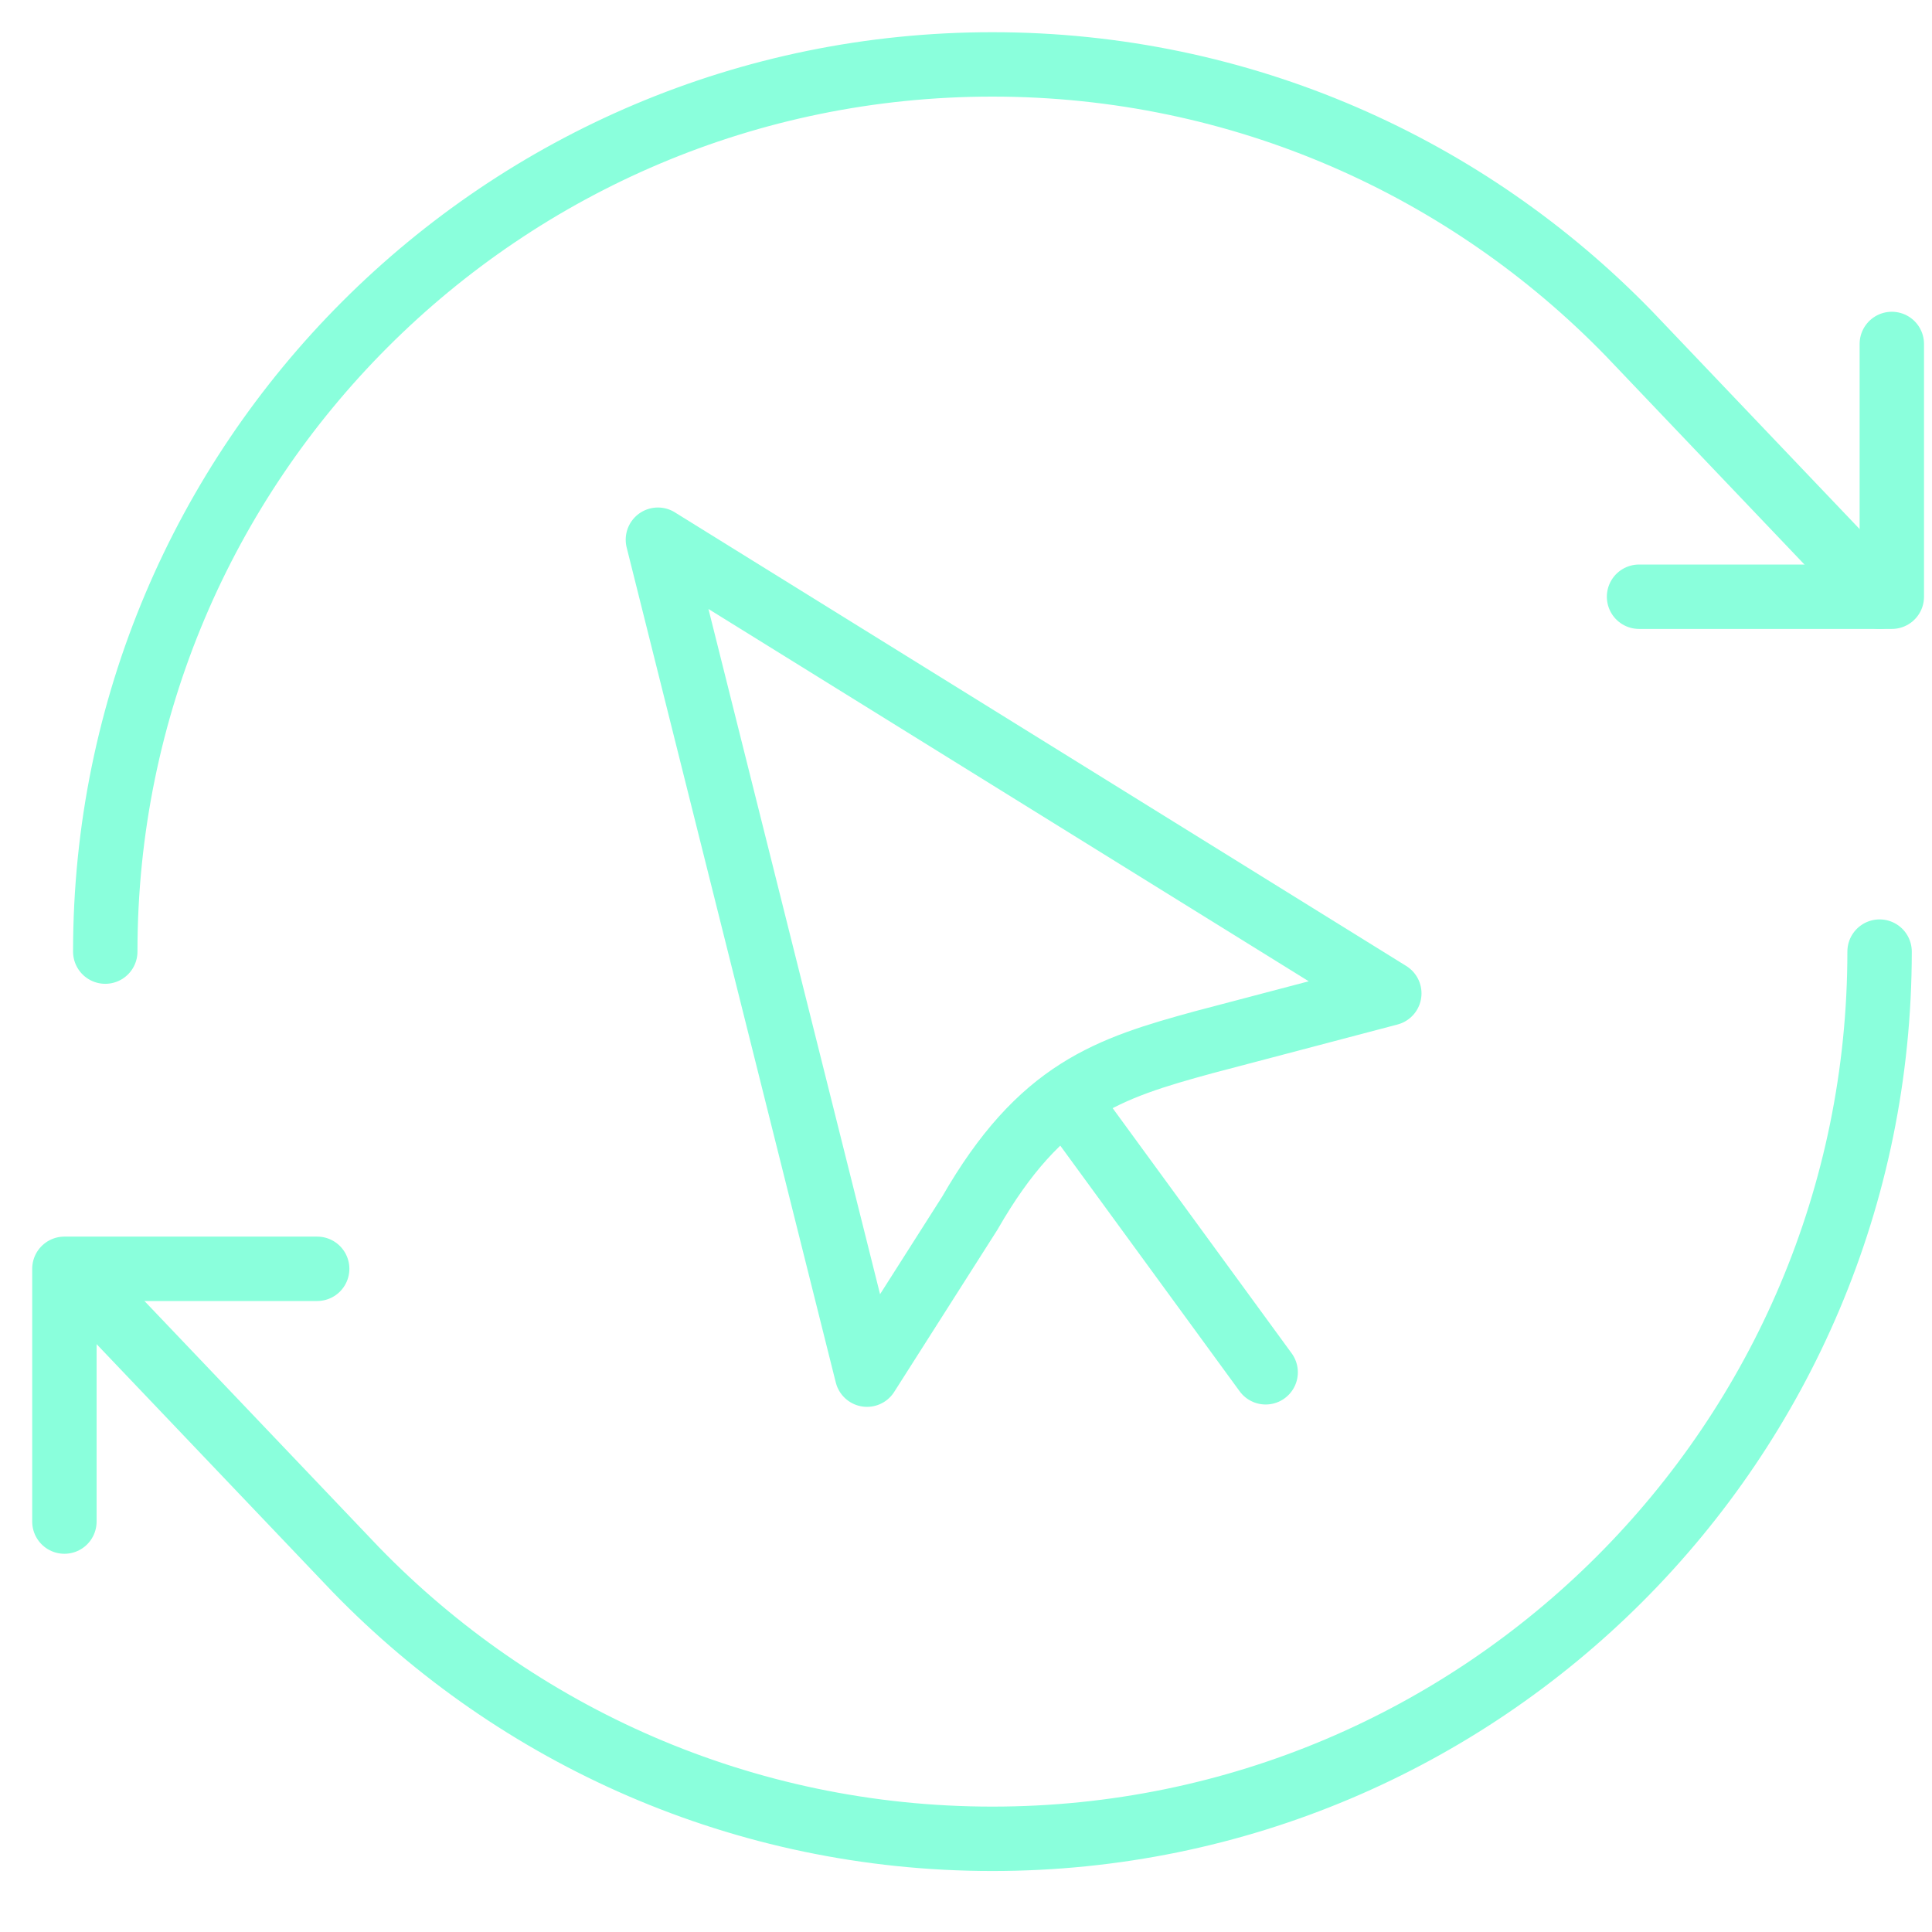 <svg width="60" height="60" xmlns="http://www.w3.org/2000/svg"><g stroke="#8AFFDC" stroke-width="2" fill="none" fill-rule="evenodd" stroke-linecap="round" stroke-linejoin="round"><path d="M33.196 34.25l6.11 8.368M20.432 16.762L43.146 30.85l-5.754 1.515c-2.97.812-5.077 1.483-7.273 5.31l-3.193 5.016-6.494-25.93zM50.902 18.532h7.85v-7.85M9.85 39.404H2v7.85"/><path d="M58.373 18.532l-7.786-8.173C45.578 5.203 38.573 2 30.819 2 15.604 2 3.269 14.336 3.269 29.553m-.002 11.021l7.786 8.174c5.007 5.155 12.013 8.358 19.767 8.358 15.217 0 27.552-12.336 27.552-27.553"/></g></svg>